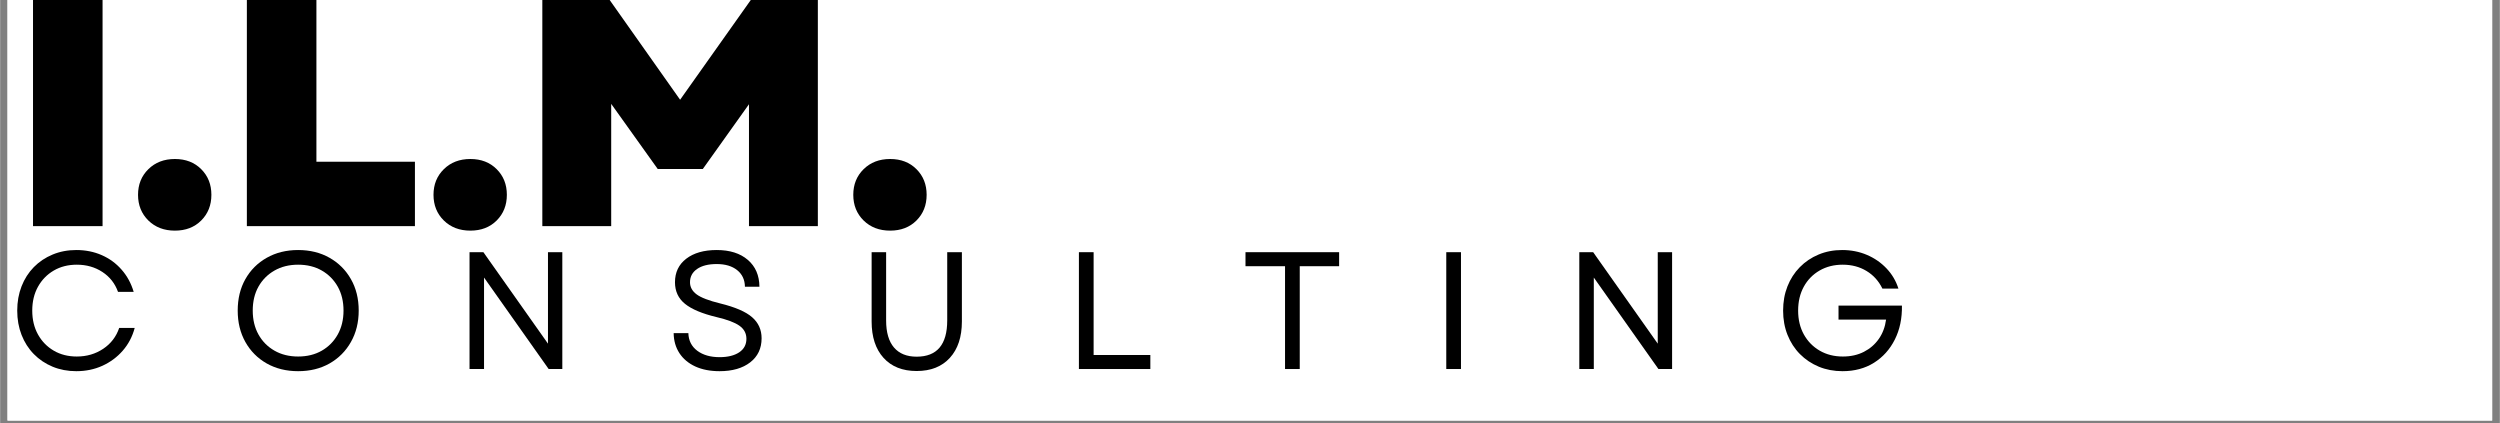 <?xml version="1.0" encoding="UTF-8"?> <svg xmlns="http://www.w3.org/2000/svg" xmlns:xlink="http://www.w3.org/1999/xlink" width="1300" zoomAndPan="magnify" viewBox="0 0 974.88 165" height="220" preserveAspectRatio="xMidYMid meet" version="1.0"><rect x="0" y="0" width="974.88" height="165" fill="#808080" stroke="none"/><defs><g></g><clipPath id="9e23514998"><path d="M 2.875 0 L 971.883 0 L 971.883 164.008 L 2.875 164.008 Z M 2.875 0 " clip-rule="nonzero"></path></clipPath><clipPath id="696b5b069c"><path d="M 2.875 0 L 367 0 L 367 140 L 2.875 140 Z M 2.875 0 " clip-rule="nonzero"></path></clipPath><clipPath id="605adb7684"><path d="M 10 0 L 38 0 L 38 89 L 10 89 Z M 10 0 " clip-rule="nonzero"></path></clipPath><clipPath id="057204f342"><path d="M 94 0 L 160 0 L 160 89 L 94 89 Z M 94 0 " clip-rule="nonzero"></path></clipPath><clipPath id="fe623a6372"><path d="M 209 0 L 317 0 L 317 89 L 209 89 Z M 209 0 " clip-rule="nonzero"></path></clipPath><clipPath id="4997c3d931"><rect x="0" width="365" y="0" height="140"></rect></clipPath></defs><g clip-path="url(#9e23514998)"><path fill="#ffffff" d="M 2.875 0 L 972.004 0 L 972.004 164.008 L 2.875 164.008 Z M 2.875 0 " fill-opacity="1" fill-rule="nonzero"></path><path fill="#ffffff" d="M 2.875 0 L 972.004 0 L 972.004 164.008 L 2.875 164.008 Z M 2.875 0 " fill-opacity="1" fill-rule="nonzero"></path></g><g fill="#000000" fill-opacity="1"><g transform="translate(2.877, 143.917)"><g><path d="M 26.812 0.844 C 23.477 0.844 20.398 0.258 17.578 -0.906 C 14.754 -2.082 12.312 -3.723 10.25 -5.828 C 8.188 -7.93 6.594 -10.426 5.469 -13.312 C 4.344 -16.195 3.781 -19.352 3.781 -22.781 C 3.781 -26.207 4.344 -29.363 5.469 -32.25 C 6.594 -35.133 8.188 -37.629 10.25 -39.734 C 12.312 -41.836 14.754 -43.473 17.578 -44.641 C 20.398 -45.816 23.477 -46.406 26.812 -46.406 C 30.414 -46.406 33.723 -45.742 36.734 -44.422 C 39.754 -43.098 42.336 -41.207 44.484 -38.75 C 46.641 -36.301 48.211 -33.41 49.203 -30.078 L 43.094 -30.078 C 41.914 -33.367 39.883 -35.957 37 -37.844 C 34.113 -39.738 30.785 -40.688 27.016 -40.688 C 23.629 -40.688 20.633 -39.926 18.031 -38.406 C 15.426 -36.883 13.375 -34.781 11.875 -32.094 C 10.383 -29.406 9.641 -26.301 9.641 -22.781 C 9.641 -19.27 10.383 -16.164 11.875 -13.469 C 13.375 -10.781 15.426 -8.676 18.031 -7.156 C 20.633 -5.633 23.629 -4.875 27.016 -4.875 C 30.879 -4.875 34.305 -5.875 37.297 -7.875 C 40.297 -9.875 42.379 -12.586 43.547 -16.016 L 49.594 -16.016 C 48.688 -12.629 47.133 -9.676 44.938 -7.156 C 42.75 -4.645 40.102 -2.68 37 -1.266 C 33.906 0.141 30.508 0.844 26.812 0.844 Z M 26.812 0.844 "></path></g></g></g><g fill="#000000" fill-opacity="1"><g transform="translate(88.865, 143.917)"><g><path d="M 27.344 0.844 C 22.738 0.844 18.656 -0.16 15.094 -2.172 C 11.539 -4.191 8.766 -6.984 6.766 -10.547 C 4.773 -14.109 3.781 -18.188 3.781 -22.781 C 3.781 -27.426 4.773 -31.516 6.766 -35.047 C 8.766 -38.586 11.539 -41.363 15.094 -43.375 C 18.656 -45.395 22.738 -46.406 27.344 -46.406 C 31.977 -46.406 36.066 -45.395 39.609 -43.375 C 43.148 -41.363 45.926 -38.586 47.938 -35.047 C 49.957 -31.516 50.969 -27.426 50.969 -22.781 C 50.969 -18.188 49.957 -14.109 47.938 -10.547 C 45.926 -6.984 43.148 -4.191 39.609 -2.172 C 36.066 -0.16 31.977 0.844 27.344 0.844 Z M 9.641 -22.781 C 9.641 -19.27 10.383 -16.164 11.875 -13.469 C 13.375 -10.781 15.457 -8.676 18.125 -7.156 C 20.789 -5.633 23.863 -4.875 27.344 -4.875 C 30.852 -4.875 33.93 -5.633 36.578 -7.156 C 39.223 -8.676 41.297 -10.781 42.797 -13.469 C 44.297 -16.164 45.047 -19.27 45.047 -22.781 C 45.047 -26.344 44.297 -29.457 42.797 -32.125 C 41.297 -34.789 39.223 -36.883 36.578 -38.406 C 33.93 -39.926 30.852 -40.688 27.344 -40.688 C 23.863 -40.688 20.789 -39.926 18.125 -38.406 C 15.457 -36.883 13.375 -34.789 11.875 -32.125 C 10.383 -29.457 9.641 -26.344 9.641 -22.781 Z M 9.641 -22.781 "></path></g></g></g><g fill="#000000" fill-opacity="1"><g transform="translate(176.416, 143.917)"><g><path d="M 6.641 0 L 6.641 -45.562 L 12.047 -45.562 L 37.234 -9.891 L 37.234 -45.562 L 42.828 -45.562 L 42.828 0 L 37.5 0 L 12.297 -35.672 L 12.297 0 Z M 6.641 0 "></path></g></g></g><g fill="#000000" fill-opacity="1"><g transform="translate(258.76, 143.917)"><g><path d="M 21.812 0.844 C 18.164 0.844 15.004 0.227 12.328 -1 C 9.66 -2.238 7.598 -3.973 6.141 -6.203 C 4.691 -8.441 3.945 -11.039 3.906 -14 L 9.641 -14 C 9.723 -11.094 10.879 -8.801 13.109 -7.125 C 15.348 -5.457 18.25 -4.625 21.812 -4.625 C 25.02 -4.625 27.566 -5.25 29.453 -6.5 C 31.336 -7.758 32.281 -9.52 32.281 -11.781 C 32.281 -13.906 31.367 -15.609 29.547 -16.891 C 27.723 -18.172 24.754 -19.289 20.641 -20.25 C 15.035 -21.594 10.93 -23.316 8.328 -25.422 C 5.723 -27.523 4.422 -30.332 4.422 -33.844 C 4.422 -37.707 5.883 -40.766 8.812 -43.016 C 11.75 -45.273 15.711 -46.406 20.703 -46.406 C 25.816 -46.406 29.859 -45.125 32.828 -42.562 C 35.805 -40.008 37.316 -36.52 37.359 -32.094 L 31.703 -32.094 C 31.66 -34.82 30.648 -36.977 28.672 -38.562 C 26.703 -40.145 24.047 -40.938 20.703 -40.938 C 17.441 -40.938 14.891 -40.297 13.047 -39.016 C 11.203 -37.742 10.281 -36.02 10.281 -33.844 C 10.281 -31.977 11.133 -30.406 12.844 -29.125 C 14.562 -27.844 17.633 -26.66 22.062 -25.578 C 27.883 -24.148 32.031 -22.359 34.5 -20.203 C 36.969 -18.055 38.203 -15.316 38.203 -11.984 C 38.203 -8.023 36.719 -4.895 33.75 -2.594 C 30.781 -0.301 26.801 0.844 21.812 0.844 Z M 21.812 0.844 "></path></g></g></g><g fill="#000000" fill-opacity="1"><g transform="translate(333.748, 143.917)"><g><path d="M 23.688 0.781 C 18.176 0.781 13.867 -0.93 10.766 -4.359 C 7.672 -7.785 6.125 -12.516 6.125 -18.547 L 6.125 -45.562 L 11.781 -45.562 L 11.781 -18.938 C 11.781 -14.301 12.801 -10.785 14.844 -8.391 C 16.883 -6.004 19.832 -4.812 23.688 -4.812 C 31.633 -4.812 35.609 -9.52 35.609 -18.938 L 35.609 -45.562 L 41.328 -45.562 L 41.328 -18.547 C 41.328 -12.516 39.766 -7.785 36.641 -4.359 C 33.523 -0.93 29.207 0.781 23.688 0.781 Z M 23.688 0.781 "></path></g></g></g><g fill="#000000" fill-opacity="1"><g transform="translate(414.074, 143.917)"><g><path d="M 6.641 0 L 6.641 -45.562 L 12.375 -45.562 L 12.375 -5.469 L 34.5 -5.469 L 34.5 0 Z M 6.641 0 "></path></g></g></g><g fill="#000000" fill-opacity="1"><g transform="translate(483.464, 143.917)"><g><path d="M 17.641 0 L 17.641 -40.094 L 2.219 -40.094 L 2.219 -45.562 L 38.734 -45.562 L 38.734 -40.094 L 23.375 -40.094 L 23.375 0 Z M 17.641 0 "></path></g></g></g><g fill="#000000" fill-opacity="1"><g transform="translate(557.346, 143.917)"><g><path d="M 6.641 0 L 6.641 -45.562 L 12.375 -45.562 L 12.375 0 Z M 6.641 0 "></path></g></g></g><g fill="#000000" fill-opacity="1"><g transform="translate(609.228, 143.917)"><g><path d="M 6.641 0 L 6.641 -45.562 L 12.047 -45.562 L 37.234 -9.891 L 37.234 -45.562 L 42.828 -45.562 L 42.828 0 L 37.5 0 L 12.297 -35.672 L 12.297 0 Z M 6.641 0 "></path></g></g></g><g fill="#000000" fill-opacity="1"><g transform="translate(691.571, 143.917)"><g><path d="M 26.953 0.844 C 23.609 0.844 20.523 0.258 17.703 -0.906 C 14.879 -2.082 12.426 -3.723 10.344 -5.828 C 8.258 -7.93 6.645 -10.426 5.5 -13.312 C 4.352 -16.195 3.781 -19.352 3.781 -22.781 C 3.781 -26.207 4.344 -29.352 5.469 -32.219 C 6.594 -35.082 8.195 -37.578 10.281 -39.703 C 12.363 -41.828 14.805 -43.473 17.609 -44.641 C 20.41 -45.816 23.477 -46.406 26.812 -46.406 C 30.289 -46.406 33.504 -45.773 36.453 -44.516 C 39.398 -43.266 41.945 -41.508 44.094 -39.25 C 46.25 -36.988 47.801 -34.363 48.75 -31.375 L 42.5 -31.375 C 41.07 -34.32 39.008 -36.609 36.312 -38.234 C 33.625 -39.867 30.523 -40.688 27.016 -40.688 C 23.629 -40.688 20.625 -39.926 18 -38.406 C 15.375 -36.883 13.32 -34.781 11.844 -32.094 C 10.375 -29.406 9.641 -26.301 9.641 -22.781 C 9.641 -19.27 10.383 -16.164 11.875 -13.469 C 13.375 -10.781 15.438 -8.676 18.062 -7.156 C 20.688 -5.633 23.691 -4.875 27.078 -4.875 C 30.16 -4.875 32.895 -5.484 35.281 -6.703 C 37.664 -7.922 39.609 -9.602 41.109 -11.75 C 42.609 -13.895 43.551 -16.398 43.938 -19.266 L 25.391 -19.266 L 25.391 -24.734 L 50.125 -24.734 C 50.207 -19.742 49.281 -15.328 47.344 -11.484 C 45.414 -7.648 42.707 -4.633 39.219 -2.438 C 35.727 -0.25 31.641 0.844 26.953 0.844 Z M 26.953 0.844 "></path></g></g></g><g clip-path="url(#696b5b069c)"><g transform="matrix(1, 0, 0, 1, 2, 0)"><g clip-path="url(#4997c3d931)"><g clip-path="url(#605adb7684)"><g fill="#000000" fill-opacity="1"><g transform="translate(0.877, 88.198)"><g><path d="M 9.938 0 L 9.938 -94.016 L 37.062 -94.016 L 37.062 0 Z M 9.938 0 "></path></g></g></g></g><g fill="#000000" fill-opacity="1"><g transform="translate(47.883, 88.198)"><g><path d="M 18.266 1.75 C 14.055 1.75 10.609 0.43 7.922 -2.203 C 5.234 -4.848 3.891 -8.188 3.891 -12.219 C 3.891 -16.25 5.234 -19.582 7.922 -22.219 C 10.609 -24.863 14.055 -26.188 18.266 -26.188 C 22.473 -26.188 25.895 -24.863 28.531 -22.219 C 31.176 -19.582 32.5 -16.25 32.5 -12.219 C 32.5 -8.188 31.176 -4.848 28.531 -2.203 C 25.895 0.43 22.473 1.75 18.266 1.75 Z M 18.266 1.75 "></path></g></g></g><g clip-path="url(#057204f342)"><g fill="#000000" fill-opacity="1"><g transform="translate(84.279, 88.198)"><g><path d="M 9.938 0 L 9.938 -94.016 L 37.062 -94.016 L 37.062 -25.109 L 75.484 -25.109 L 75.484 0 Z M 9.938 0 "></path></g></g></g></g><g fill="#000000" fill-opacity="1"><g transform="translate(163.114, 88.198)"><g><path d="M 18.266 1.75 C 14.055 1.75 10.609 0.43 7.922 -2.203 C 5.234 -4.848 3.891 -8.188 3.891 -12.219 C 3.891 -16.25 5.234 -19.582 7.922 -22.219 C 10.609 -24.863 14.055 -26.188 18.266 -26.188 C 22.473 -26.188 25.895 -24.863 28.531 -22.219 C 31.176 -19.582 32.5 -16.25 32.5 -12.219 C 32.5 -8.188 31.176 -4.848 28.531 -2.203 C 25.895 0.43 22.473 1.75 18.266 1.75 Z M 18.266 1.75 "></path></g></g></g><g clip-path="url(#fe623a6372)"><g fill="#000000" fill-opacity="1"><g transform="translate(199.51, 88.198)"><g><path d="M 9.938 0 L 9.938 -94.016 L 32.094 -94.016 L 63.672 -49.297 L 95.359 -94.016 L 117.391 -94.016 L 117.391 0 L 90.531 0 L 90.531 -47.547 L 72.531 -22.297 L 54.938 -22.297 L 36.797 -47.688 L 36.797 0 Z M 9.938 0 "></path></g></g></g></g><g fill="#000000" fill-opacity="1"><g transform="translate(326.829, 88.198)"><g><path d="M 18.266 1.75 C 14.055 1.75 10.609 0.43 7.922 -2.203 C 5.234 -4.848 3.891 -8.188 3.891 -12.219 C 3.891 -16.25 5.234 -19.582 7.922 -22.219 C 10.609 -24.863 14.055 -26.188 18.266 -26.188 C 22.473 -26.188 25.895 -24.863 28.531 -22.219 C 31.176 -19.582 32.5 -16.25 32.5 -12.219 C 32.5 -8.188 31.176 -4.848 28.531 -2.203 C 25.895 0.43 22.473 1.75 18.266 1.75 Z M 18.266 1.75 "></path></g></g></g></g></g></g></svg> 